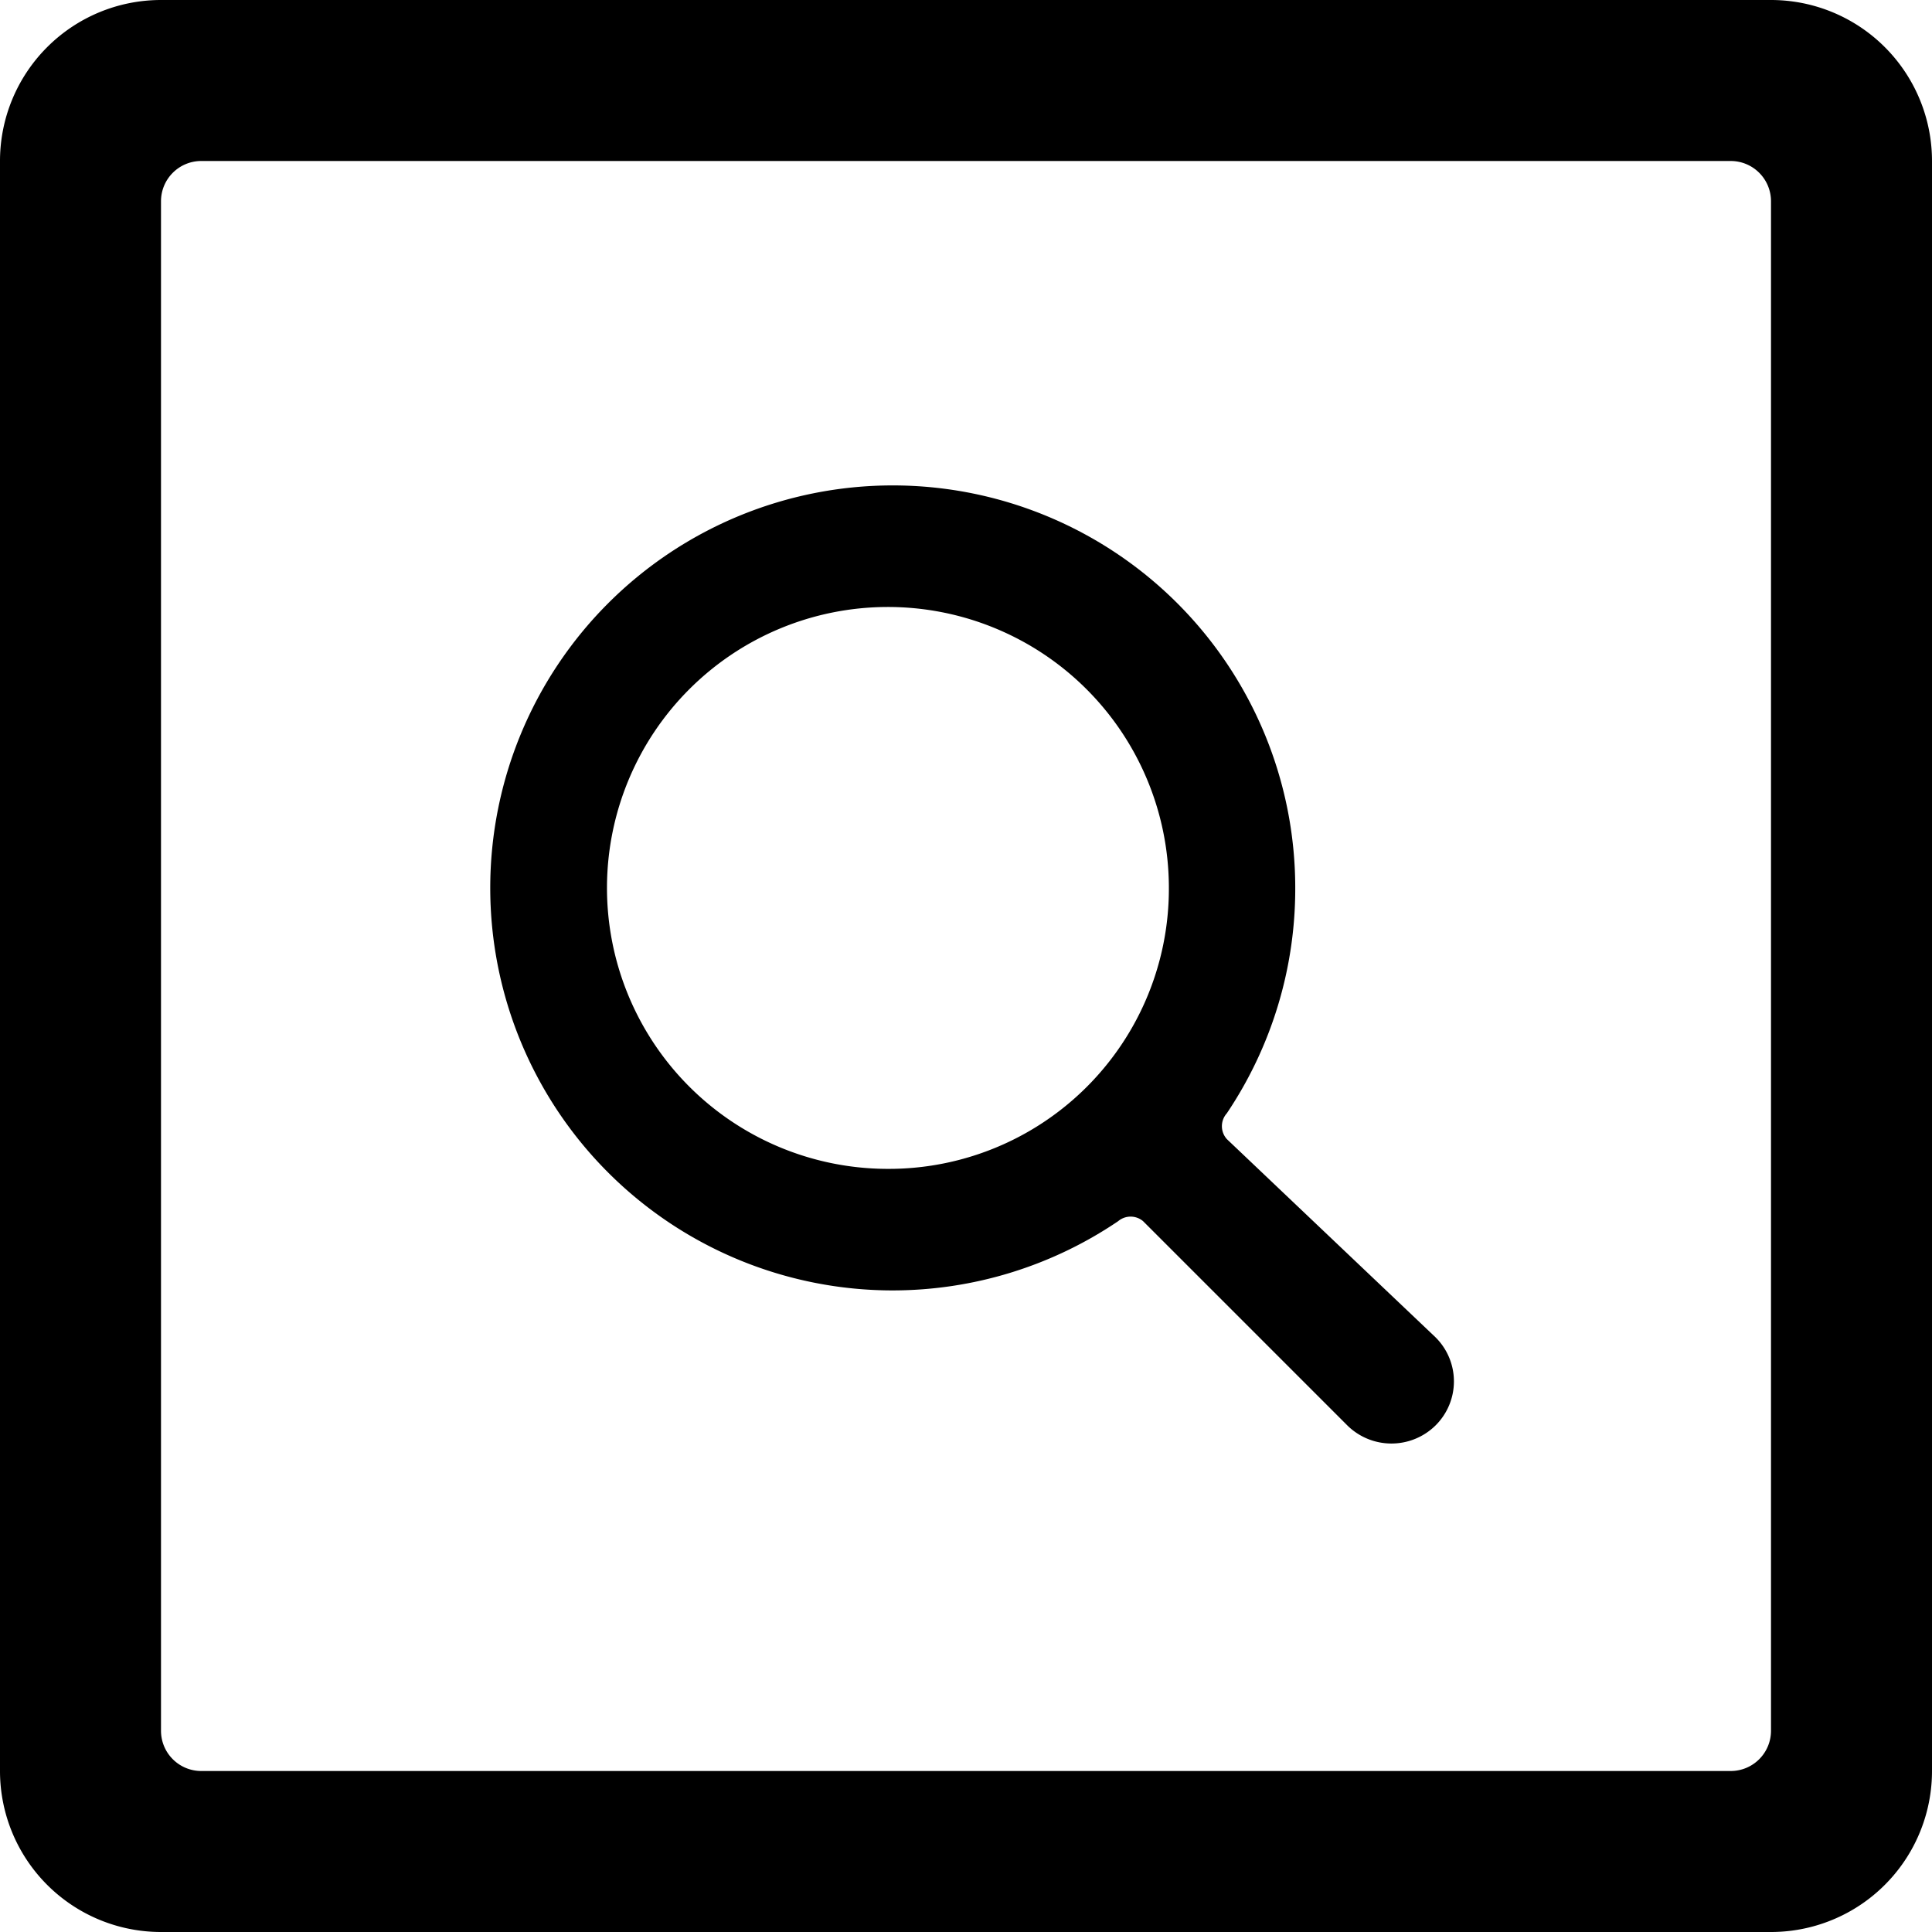 <svg xmlns="http://www.w3.org/2000/svg" viewBox="0 0 24 24"><g><path d="M22 24H2a2 2 0 0 1 -2 -2V2a2 2 0 0 1 2 -2h20a2 2 0 0 1 2 2v20a2 2 0 0 1 -2 2ZM2.5 2a0.5 0.5 0 0 0 -0.5 0.5v19a0.5 0.5 0 0 0 0.5 0.5h19a0.5 0.5 0 0 0 0.5 -0.5v-19a0.5 0.5 0 0 0 -0.5 -0.5Z" fill="#000000" stroke-width="1"></path><path d="M15.24 14.15a0.24 0.24 0 0 1 0 -0.32 5 5 0 0 0 0.85 -2.8 5 5 0 1 0 -5 5 5 5 0 0 0 2.8 -0.86 0.24 0.24 0 0 1 0.31 0l2.54 2.54a0.78 0.78 0 0 0 1.09 0 0.77 0.77 0 0 0 0 -1.1Zm-4.24 0.37A3.49 3.49 0 1 1 14.52 11 3.48 3.48 0 0 1 11 14.52Z" fill="#000000" stroke-width="1"></path></g></svg>